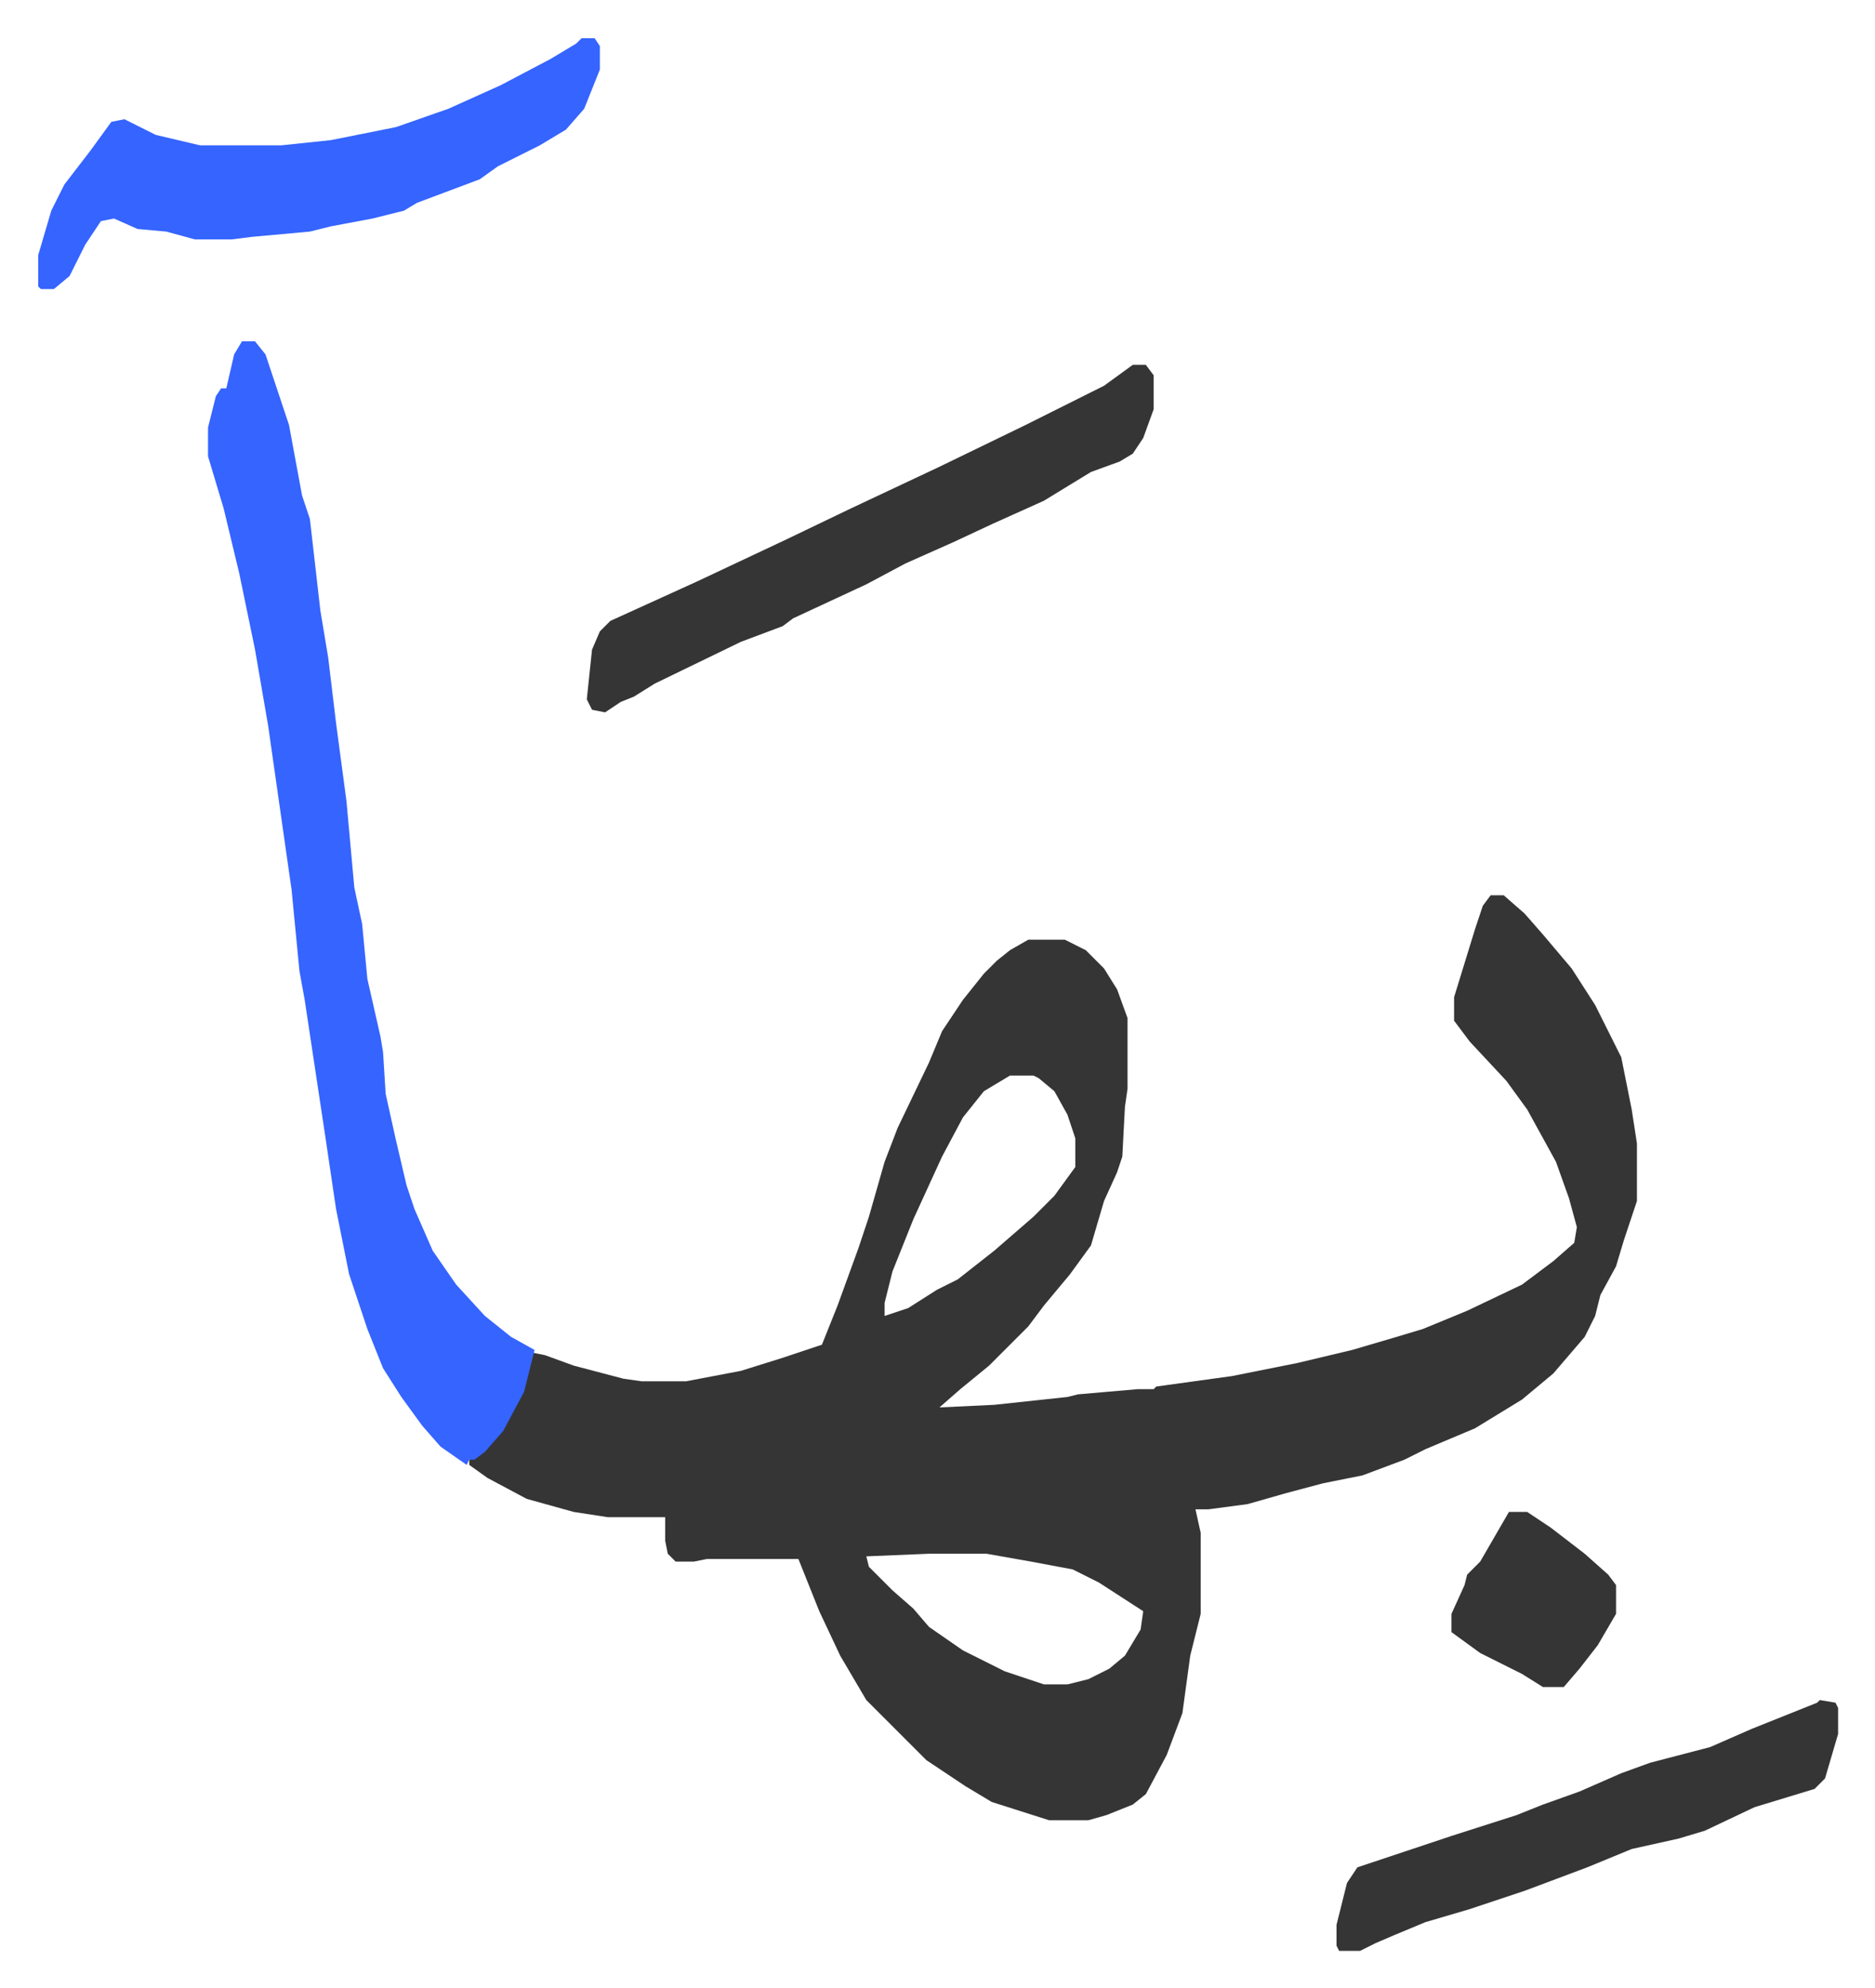 <svg xmlns="http://www.w3.org/2000/svg" role="img" viewBox="-14.63 379.37 717.76 760.76"><path fill="#353535" id="rule_normal" d="M556 722h5l8 7 7 8 11 13 9 14 10 20 4 20 2 13v22l-5 15-3 10-6 11-2 8-4 8-12 14-12 10-18 11-19 8-8 4-16 6-15 3-15 4-14 4-15 2h-5l2 9v31l-4 16-3 22-6 16-8 15-5 4-10 4-7 2h-15l-22-7-10-6-15-10-7-7-5-5-11-11-10-17-8-17-6-15-2-5h-35l-5 1h-7l-3-3-1-5v-9h-22l-13-2-18-5-15-8-7-5v-2l9-7 7-11 4-8 4-15 5 1 11 4 19 5 7 1h17l21-4 16-5 15-5 6-15 4-11 4-11 4-12 6-21 5-13 12-25 5-12 8-12 8-10 5-5 5-4 7-4h14l8 4 7 7 5 8 4 11v27l-1 7-1 19-2 6-5 11-5 17-8 11-10 12-6 8-15 15-11 9-8 7 21-1 28-3 4-1 23-2h6l1-1 29-4 25-5 21-5 17-5 10-3 17-7 21-10 12-9 8-7 1-6-3-11-5-14-11-20-8-11-14-15-6-8v-9l8-26 3-9zm-184 69l-10 6-8 10-8 15-11 24-8 20-3 12v5l9-3 11-7 8-4 14-11 15-13 8-8 8-11v-11l-3-9-5-9-6-5-2-1zm-31 183l-24 1 1 4 9 9 8 7 6 7 13 9 16 8 15 5h9l8-2 8-4 6-5 6-10 1-7-17-11-10-5-16-3-17-3z"/><path fill="#3564ff" id="rule_madd_obligatory_4_5_vowels" d="M78 510h5l4 5 9 27 5 27 3 9 4 35 3 18 3 25 4 30 3 33 3 14 2 21 5 22 1 6 1 16 4 18 4 17 3 9 7 16 9 13 11 12 10 8 9 5-4 16-8 15-7 8-4 3h-2l-1 2-10-7-7-8-8-11-7-11-6-15-7-21-5-25-4-27-8-53-2-11-3-31-9-63-5-29-6-29-6-25-6-20v-11l3-12 2-3h2l3-13zm130-116h5l2 3v9l-6 15-7 8-10 6-16 8-7 5-24 9-5 3-12 3-16 3-8 2-22 2-8 1H60l-11-3-11-1-9-4-5 1-6 9-6 12-6 5H1l-1-1v-12l5-17 5-10 10-13 8-11 5-1 12 6 17 4h31l19-2 25-5 20-7 20-9 19-10 10-6z"/><path fill="#353535" id="rule_normal" d="M419 519h5l3 4v13l-4 11-4 6-5 3-11 4-18 11-20 9-15 7-18 8-15 8-28 13-4 3-16 6-33 16-8 5-5 2-6 4-5-1-2-4 2-19 3-7 4-4 33-15 34-16 25-12 34-16 33-16 30-15zm263 511l6 1 1 2v10l-5 17-4 4-23 7-19 9-10 3-18 4-17 7-24 9-21 7-17 5-12 5-7 3-6 3h-8l-1-2v-8l4-16 4-6 36-12 25-8 10-4 14-5 16-7 11-4 23-6 16-7 25-10zm-119-72h7l9 6 13 10 9 8 3 4v11l-7 12-7 9-6 7h-8l-8-5-16-8-11-8v-7l5-11 1-4 5-5z"/></svg>
